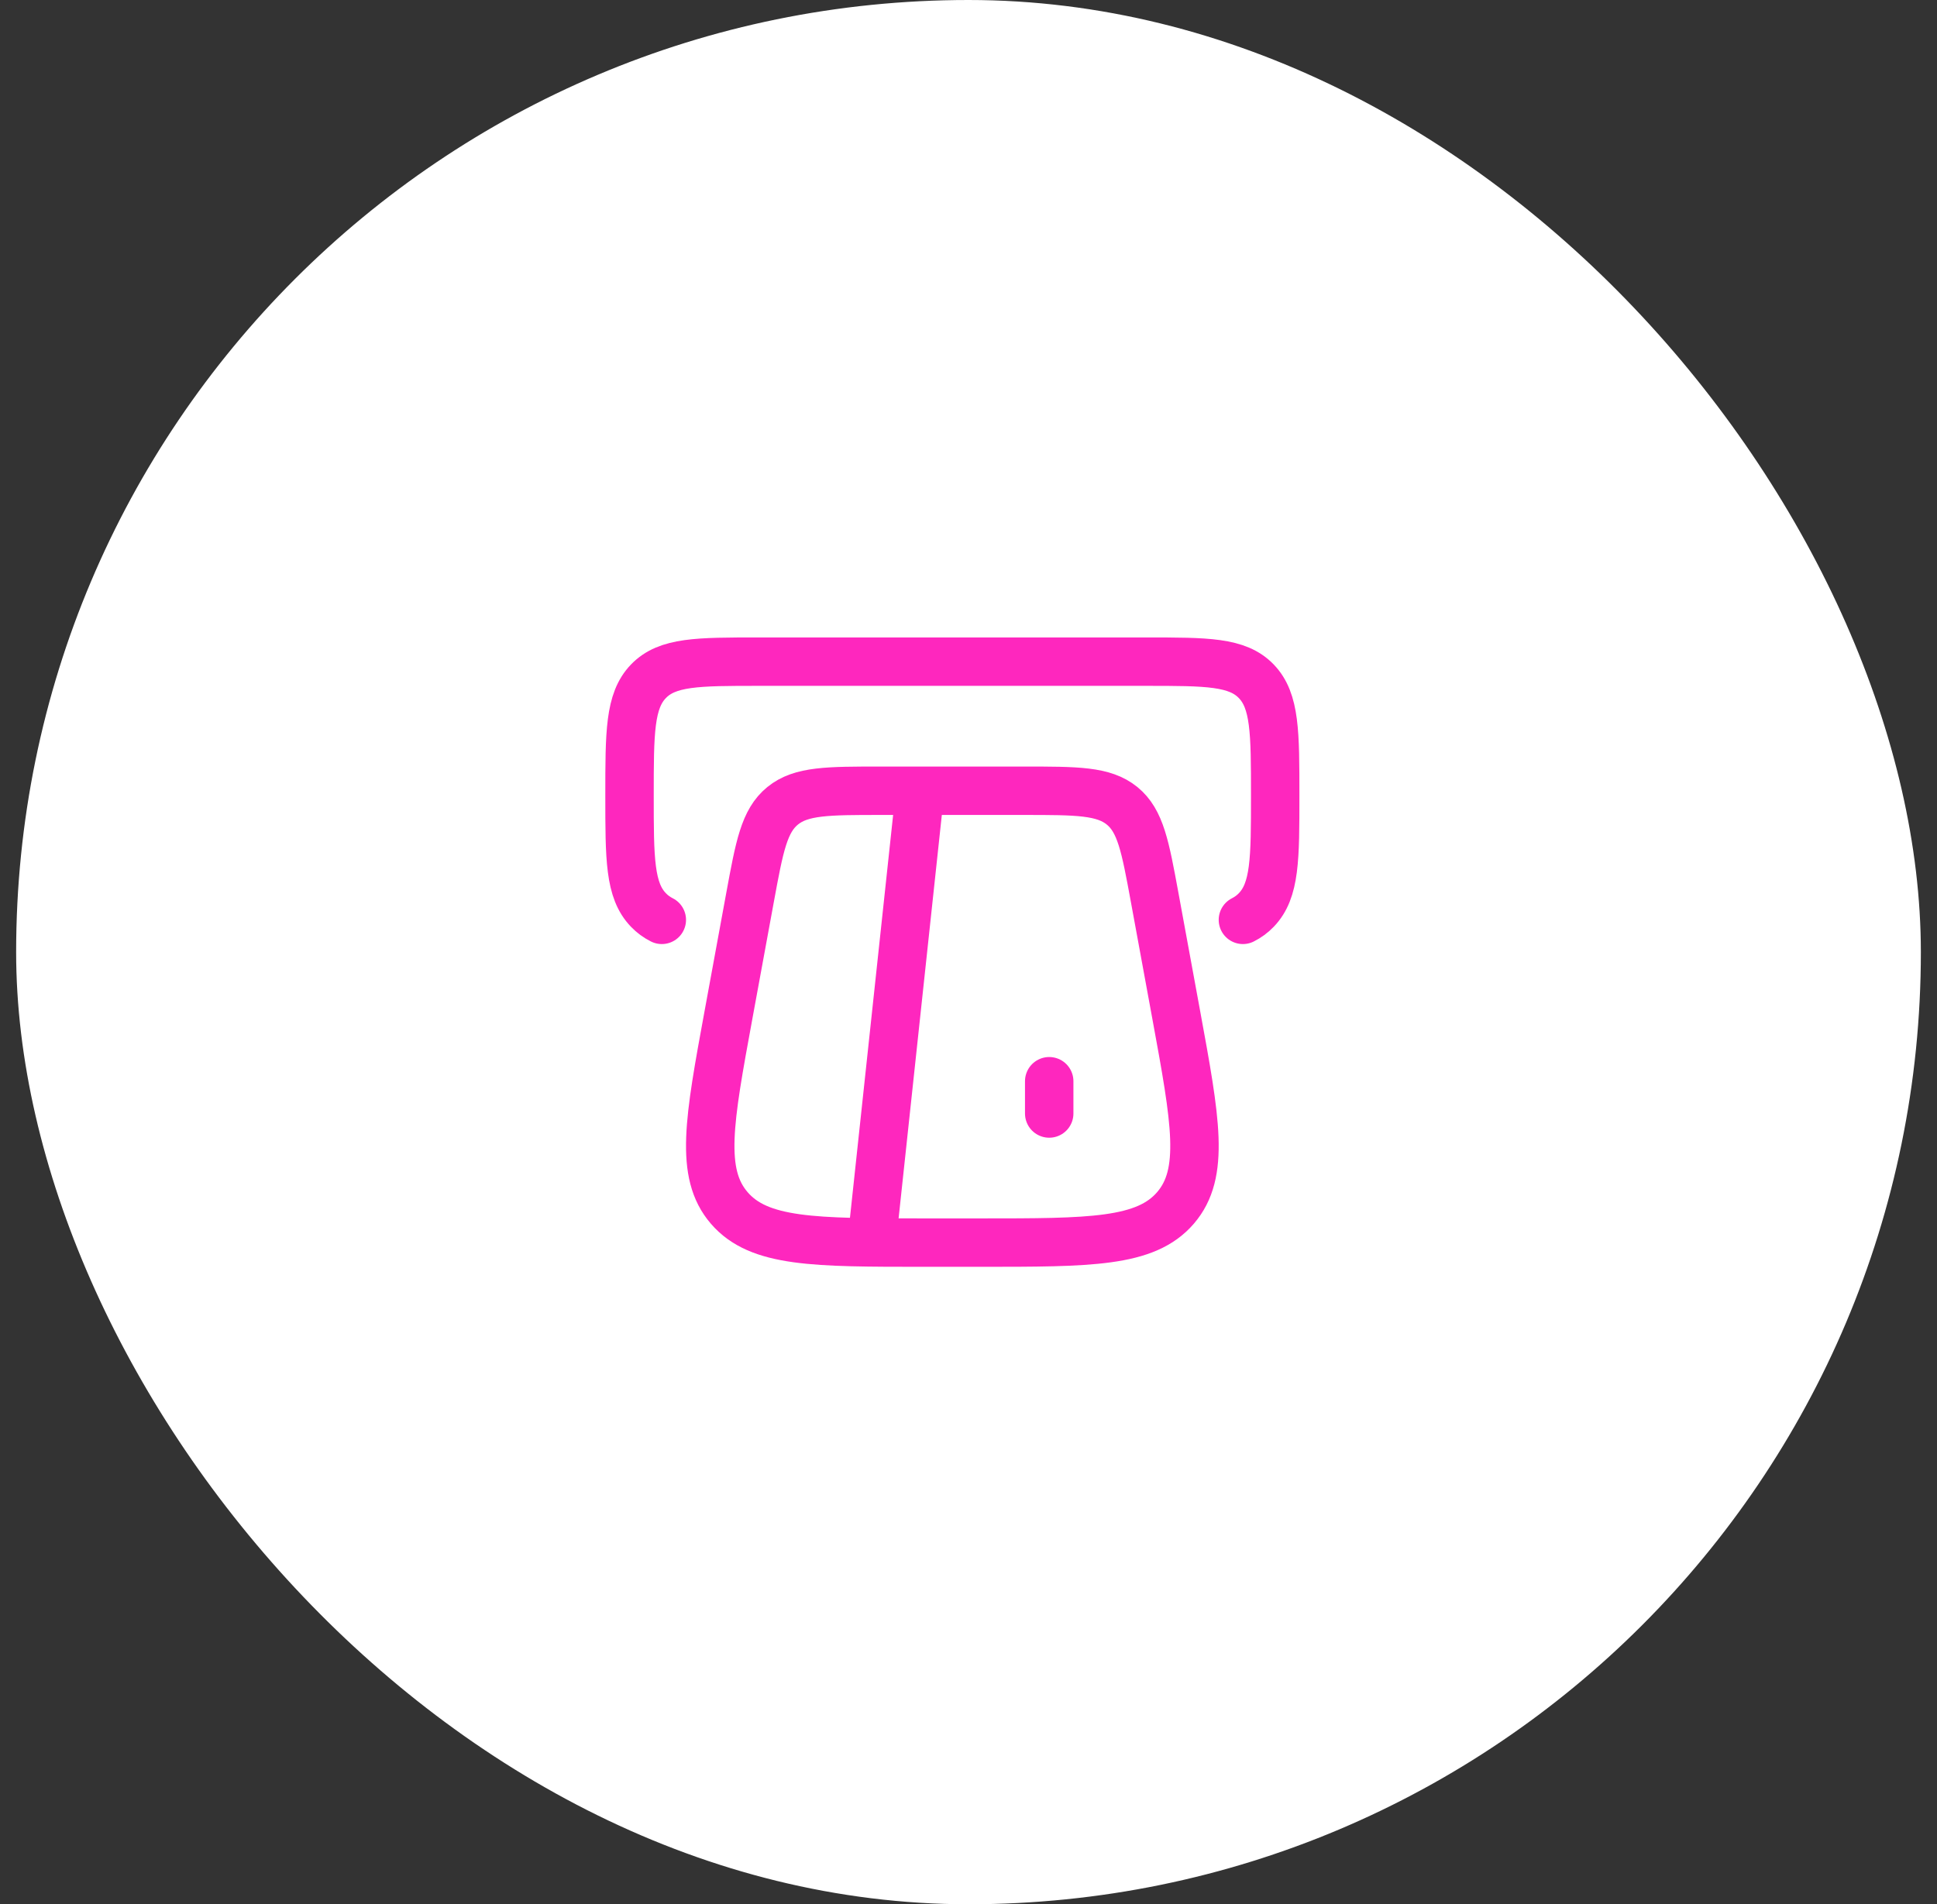 <svg width="60" height="59" viewBox="0 0 60 59" fill="none" xmlns="http://www.w3.org/2000/svg">
<rect x="0" y="0" width="60" height="59" fill="#333333" stroke="none"/>
<rect x="0.5" width="59" height="59" rx="29.5" fill="white"/>
<path d="M38.5 28.5C38.657 28.421 38.793 28.321 38.914 28.195C39.5 27.587 39.5 26.609 39.5 24.652C39.5 22.695 39.5 21.716 38.914 21.108C38.328 20.5 37.386 20.5 35.5 20.5H23.5C21.614 20.5 20.672 20.5 20.086 21.108C19.5 21.716 19.5 22.695 19.5 24.652C19.5 26.609 19.5 27.587 20.086 28.195C20.207 28.321 20.343 28.421 20.5 28.5" stroke="#FE27BE" stroke-width="1.5" stroke-linecap="round"/>
<path d="M36.435 31.445L35.765 27.797C35.475 26.221 35.33 25.433 34.757 24.966C34.184 24.5 33.36 24.5 31.713 24.5H27.287C25.64 24.5 24.816 24.5 24.243 24.966C23.67 25.433 23.525 26.221 23.235 27.797L22.565 31.445C21.964 34.716 21.664 36.352 22.589 37.426C23.514 38.5 25.224 38.5 28.642 38.5H30.358C33.776 38.5 35.486 38.5 36.411 37.426C37.336 36.352 37.036 34.716 36.435 31.445Z" stroke="#FE27BE" stroke-width="1.5" stroke-linecap="round"/>
<path d="M28.5 24.5L27 38.5" stroke="#FE27BE" stroke-width="1.5"/>
<path d="M32.5 33.5V34.5" stroke="#FE27BE" stroke-width="1.5" stroke-miterlimit="10" stroke-linecap="round" stroke-linejoin="round"/>
</svg>
